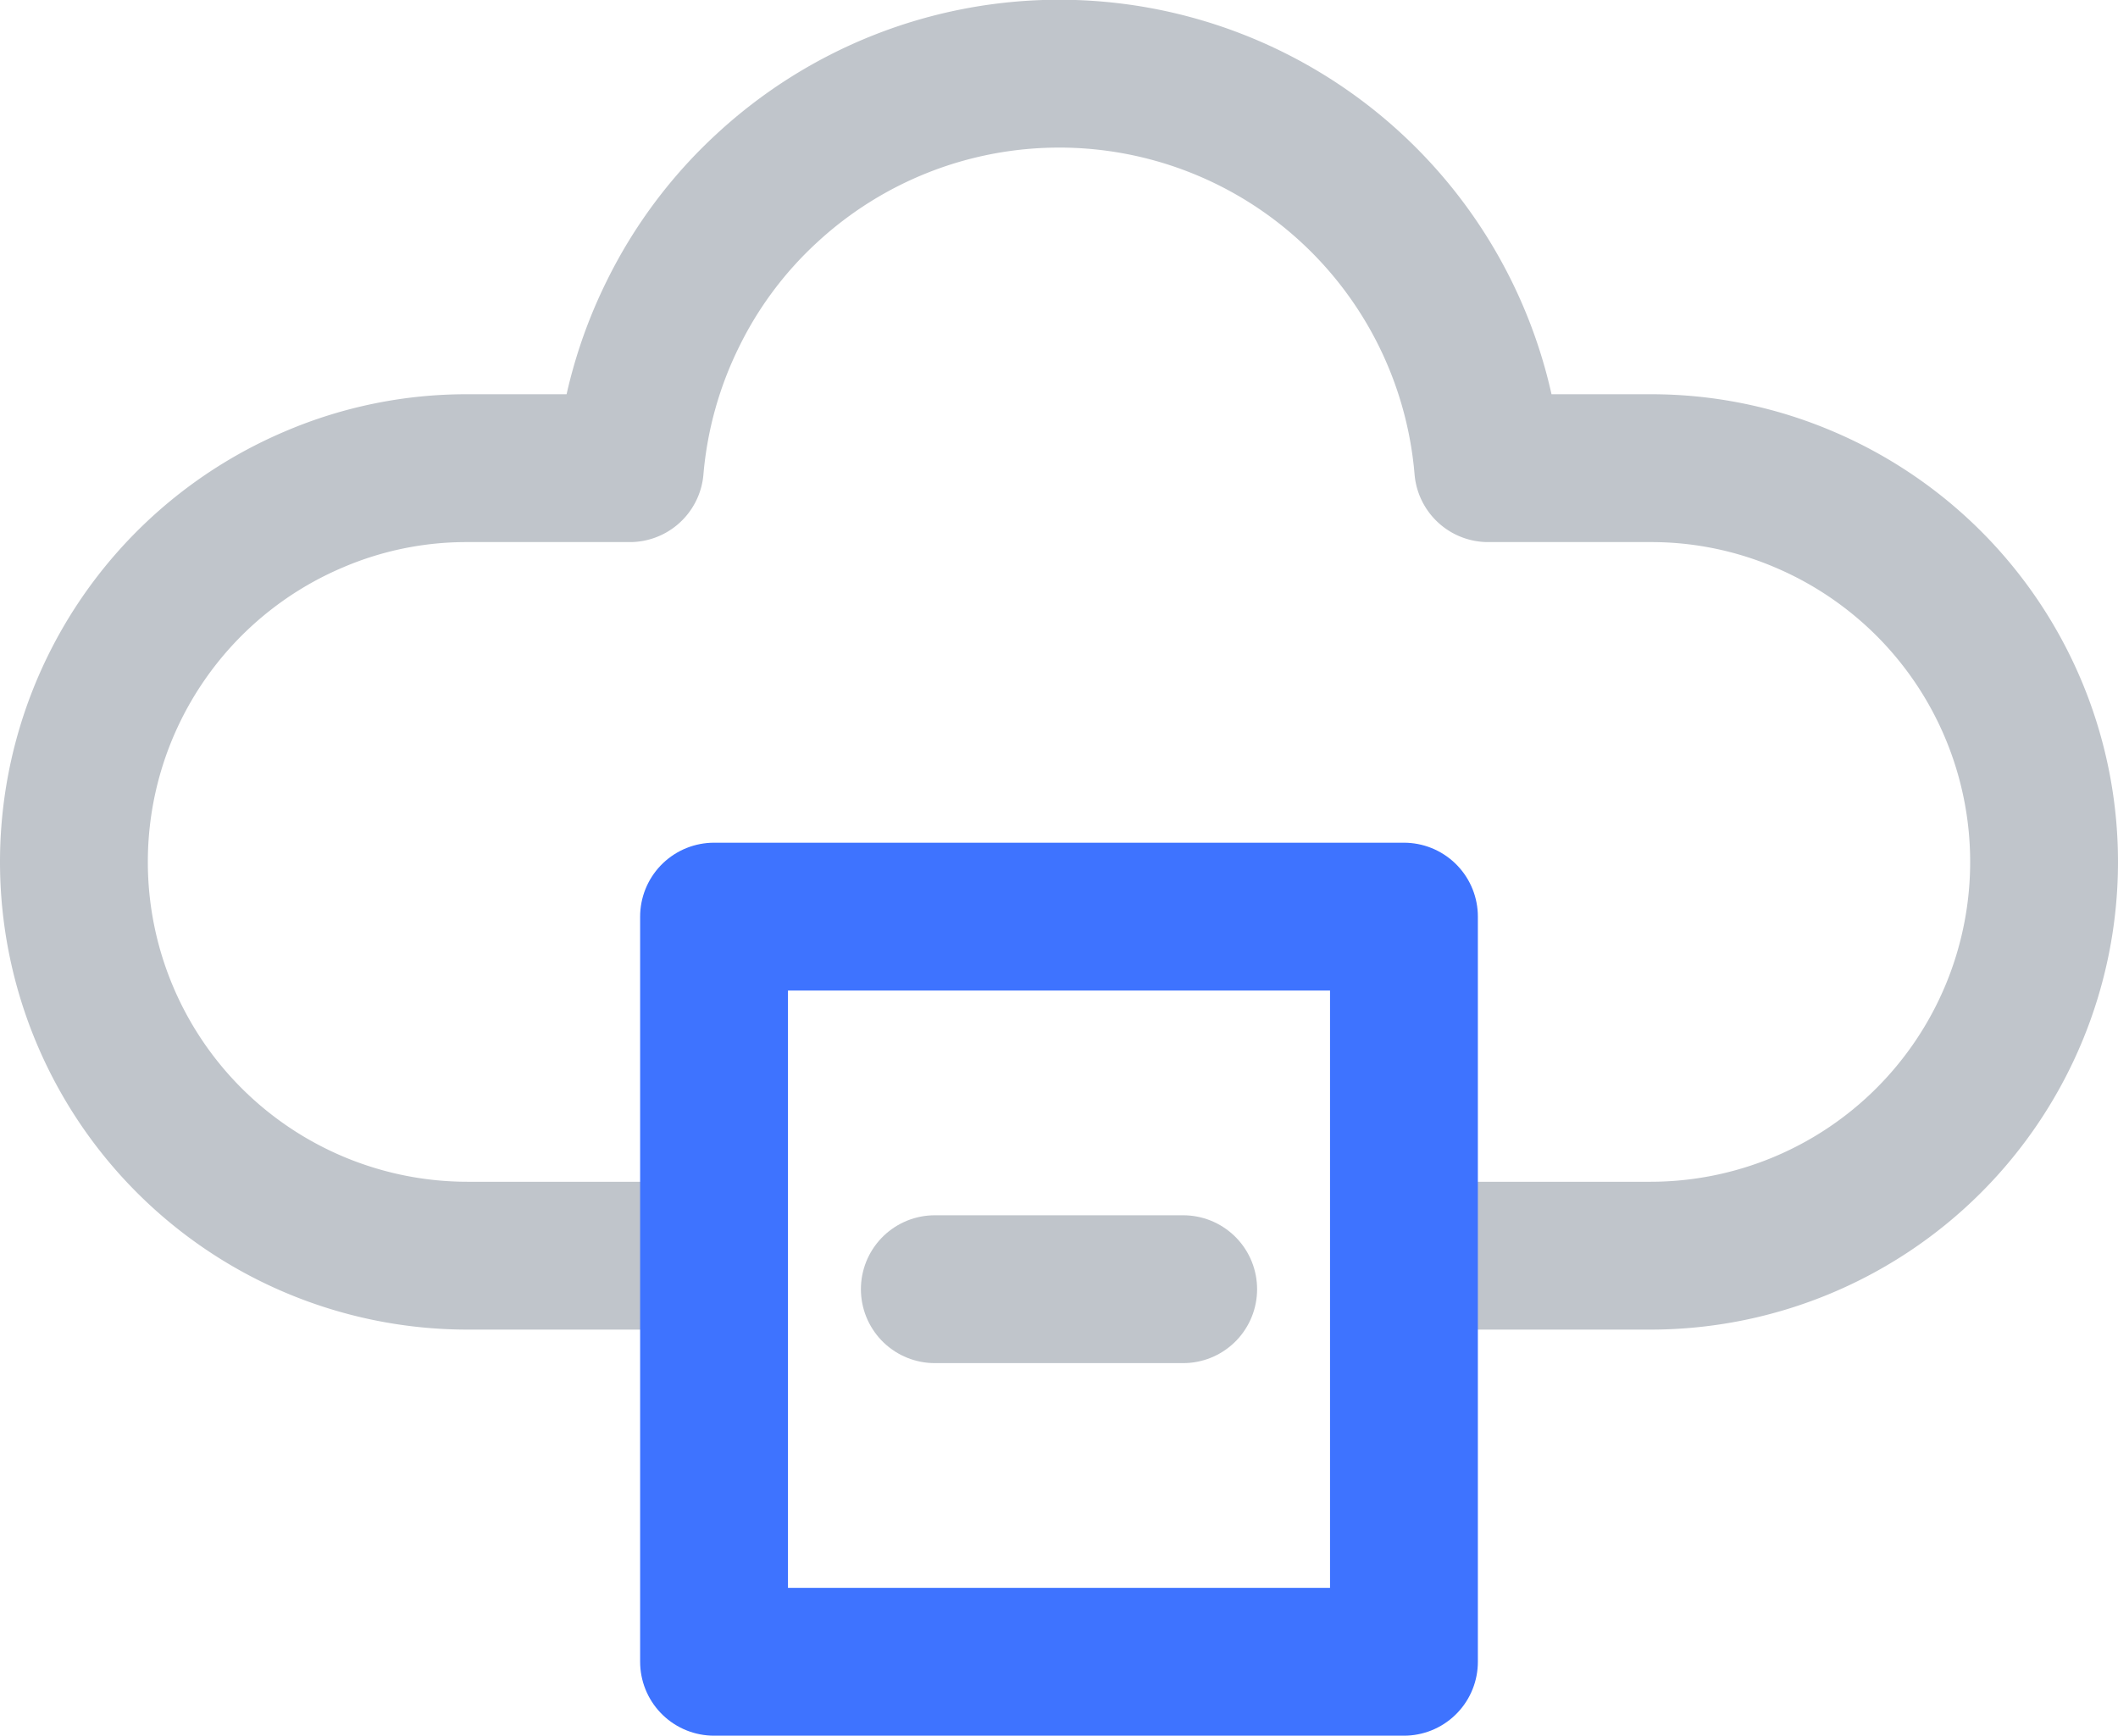 <svg xmlns="http://www.w3.org/2000/svg" width="42.98" height="35.22" viewBox="0 0 42.98 35.22">
  <g id="ico-ky-3" transform="translate(-11146.53 -4620.36)">
    <path id="패스_81" data-name="패스 81" d="M94.02,856.84h4a7.991,7.991,0,0,0,5.65-2.34,7.991,7.991,0,0,0,2.34-5.65,7.991,7.991,0,0,0-2.34-5.65,8.009,8.009,0,0,0-2.54-1.71,7.892,7.892,0,0,0-3.11-.63H94.73a8.736,8.736,0,0,0-14.64-5.68,8.63,8.63,0,0,0-1.9,2.54,8.741,8.741,0,0,0-.88,3.14H74.02a7.855,7.855,0,0,0-3.11.63,7.99,7.99,0,0,0-4.88,7.36,7.991,7.991,0,0,0,2.34,5.65,7.991,7.991,0,0,0,5.65,2.34h4" transform="translate(11082 3789)" fill="none" stroke="#c0c5cb" stroke-linecap="round" stroke-linejoin="round" stroke-width="3"/>
    <line id="선_44" data-name="선 44" x2="5.04" transform="translate(11165.5 4646.52)" fill="none" stroke="#c0c5cb" stroke-linecap="round" stroke-linejoin="round" stroke-width="3"/>
    <rect id="사각형_42" data-name="사각형 42" width="14" height="15.12" transform="translate(11161.02 4638.96)" fill="none" stroke="#3e73ff" stroke-linecap="round" stroke-linejoin="round" stroke-width="3"/>
  </g>
</svg>
